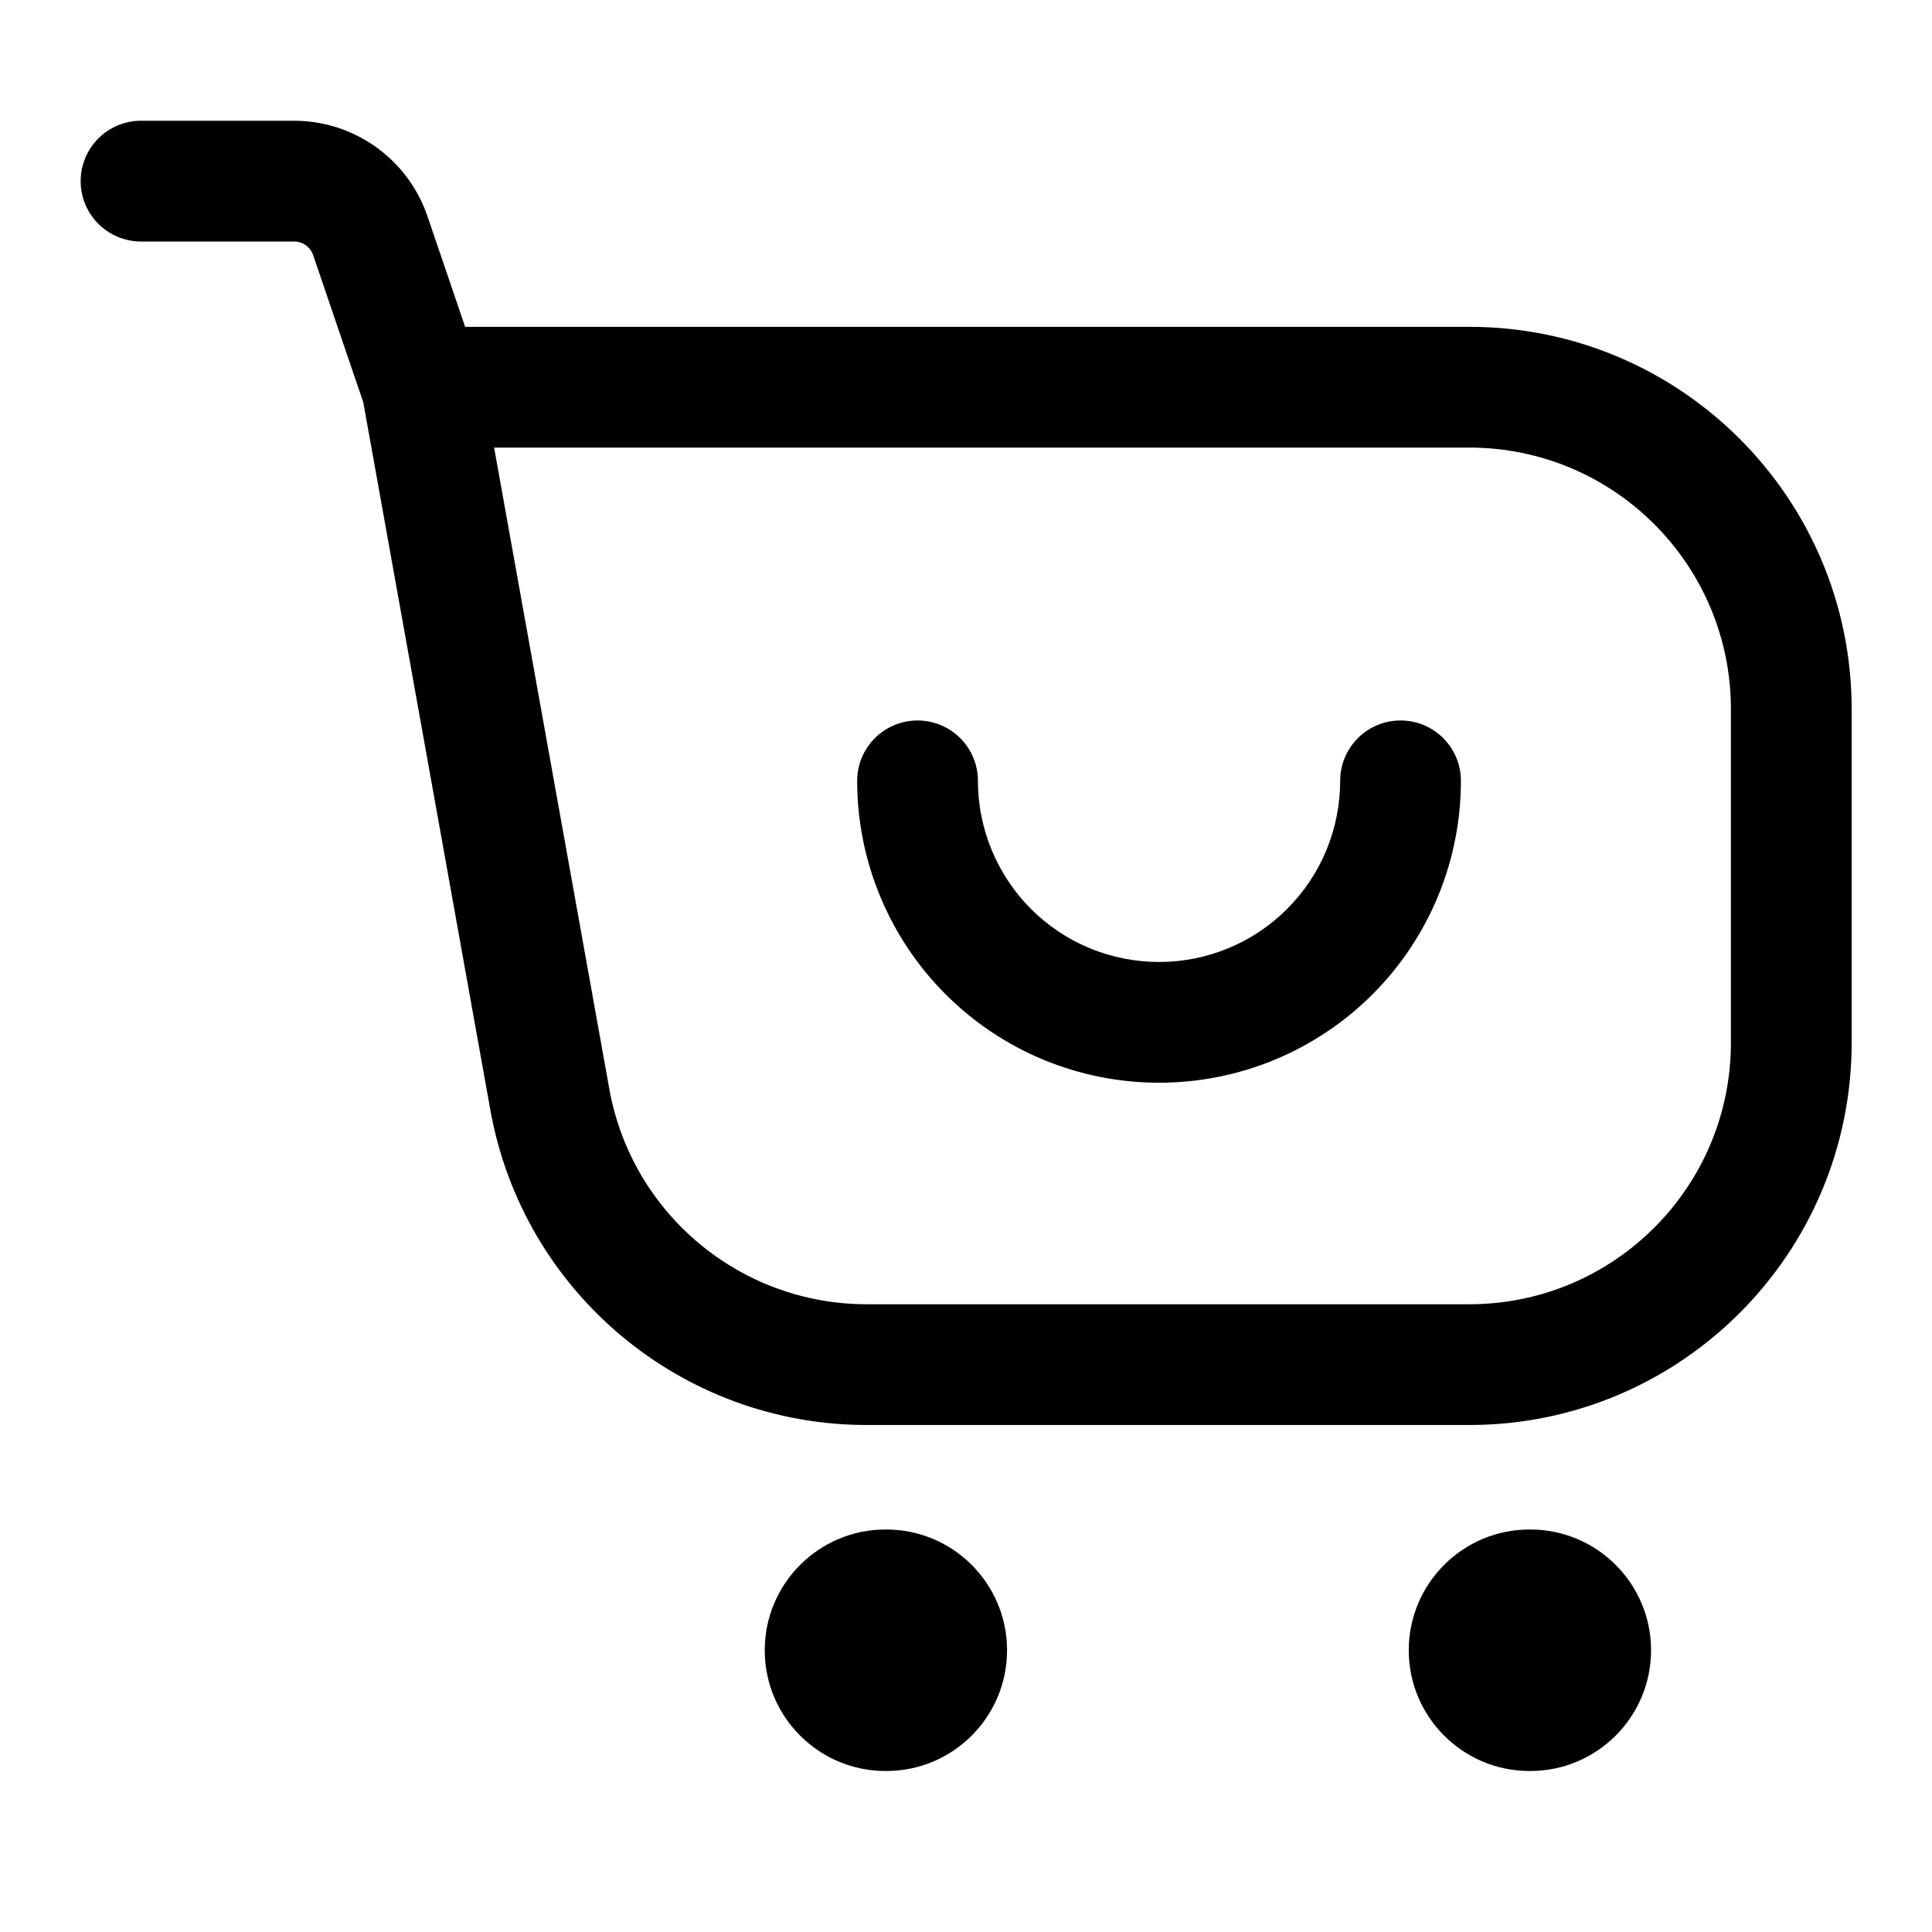 <svg xmlns="http://www.w3.org/2000/svg" width="24" height="24" viewBox="0 0 24 24" fill="none"><path fill-rule="evenodd" clip-rule="evenodd" d="M1.002 2.25C1.002 1.836 1.338 1.5 1.752 1.5H3.653C4.402 1.5 5.068 1.977 5.31 2.686L5.778 4.06H18.252C20.875 4.06 23.002 6.186 23.002 8.81V12.952C23.002 15.575 20.875 17.702 18.252 17.702H10.768C8.468 17.702 6.499 16.055 6.092 13.792L4.513 4.998L3.89 3.169C3.855 3.068 3.76 3 3.653 3H1.752C1.338 3 1.002 2.664 1.002 2.25ZM6.138 5.56L7.569 13.527C7.847 15.075 9.194 16.202 10.768 16.202H18.252C20.047 16.202 21.502 14.747 21.502 12.952V8.81C21.502 7.015 20.047 5.56 18.252 5.56H6.138Z" fill="black"></path><path fill-rule="evenodd" clip-rule="evenodd" d="M11.398 8.95C11.813 8.95 12.148 9.286 12.148 9.7C12.148 9.996 12.207 10.288 12.32 10.561C12.433 10.834 12.598 11.082 12.807 11.291C13.016 11.5 13.264 11.666 13.537 11.779C13.81 11.892 14.103 11.95 14.398 11.95C14.694 11.95 14.986 11.892 15.259 11.779C15.533 11.666 15.78 11.5 15.989 11.291C16.198 11.082 16.364 10.834 16.477 10.561C16.59 10.288 16.648 9.996 16.648 9.7C16.648 9.286 16.984 8.95 17.398 8.95C17.813 8.95 18.148 9.286 18.148 9.7C18.148 10.193 18.051 10.68 17.863 11.135C17.674 11.59 17.398 12.004 17.05 12.352C16.702 12.7 16.288 12.976 15.834 13.165C15.379 13.353 14.891 13.45 14.398 13.45C13.906 13.45 13.418 13.353 12.963 13.165C12.508 12.976 12.095 12.7 11.747 12.352C11.399 12.004 11.122 11.59 10.934 11.135C10.745 10.68 10.648 10.193 10.648 9.7C10.648 9.286 10.984 8.95 11.398 8.95Z" fill="black"></path><path fill-rule="evenodd" clip-rule="evenodd" d="M9.5 20.5C9.5 19.672 10.172 19 11 19H11.01C11.838 19 12.51 19.672 12.51 20.5C12.51 21.328 11.838 22 11.01 22H11C10.172 22 9.5 21.328 9.5 20.5Z" fill="black"></path><path fill-rule="evenodd" clip-rule="evenodd" d="M17.5 20.5C17.5 19.672 18.172 19 19 19H19.01C19.838 19 20.51 19.672 20.51 20.5C20.51 21.328 19.838 22 19.01 22H19C18.172 22 17.5 21.328 17.5 20.5Z" fill="black"></path></svg>